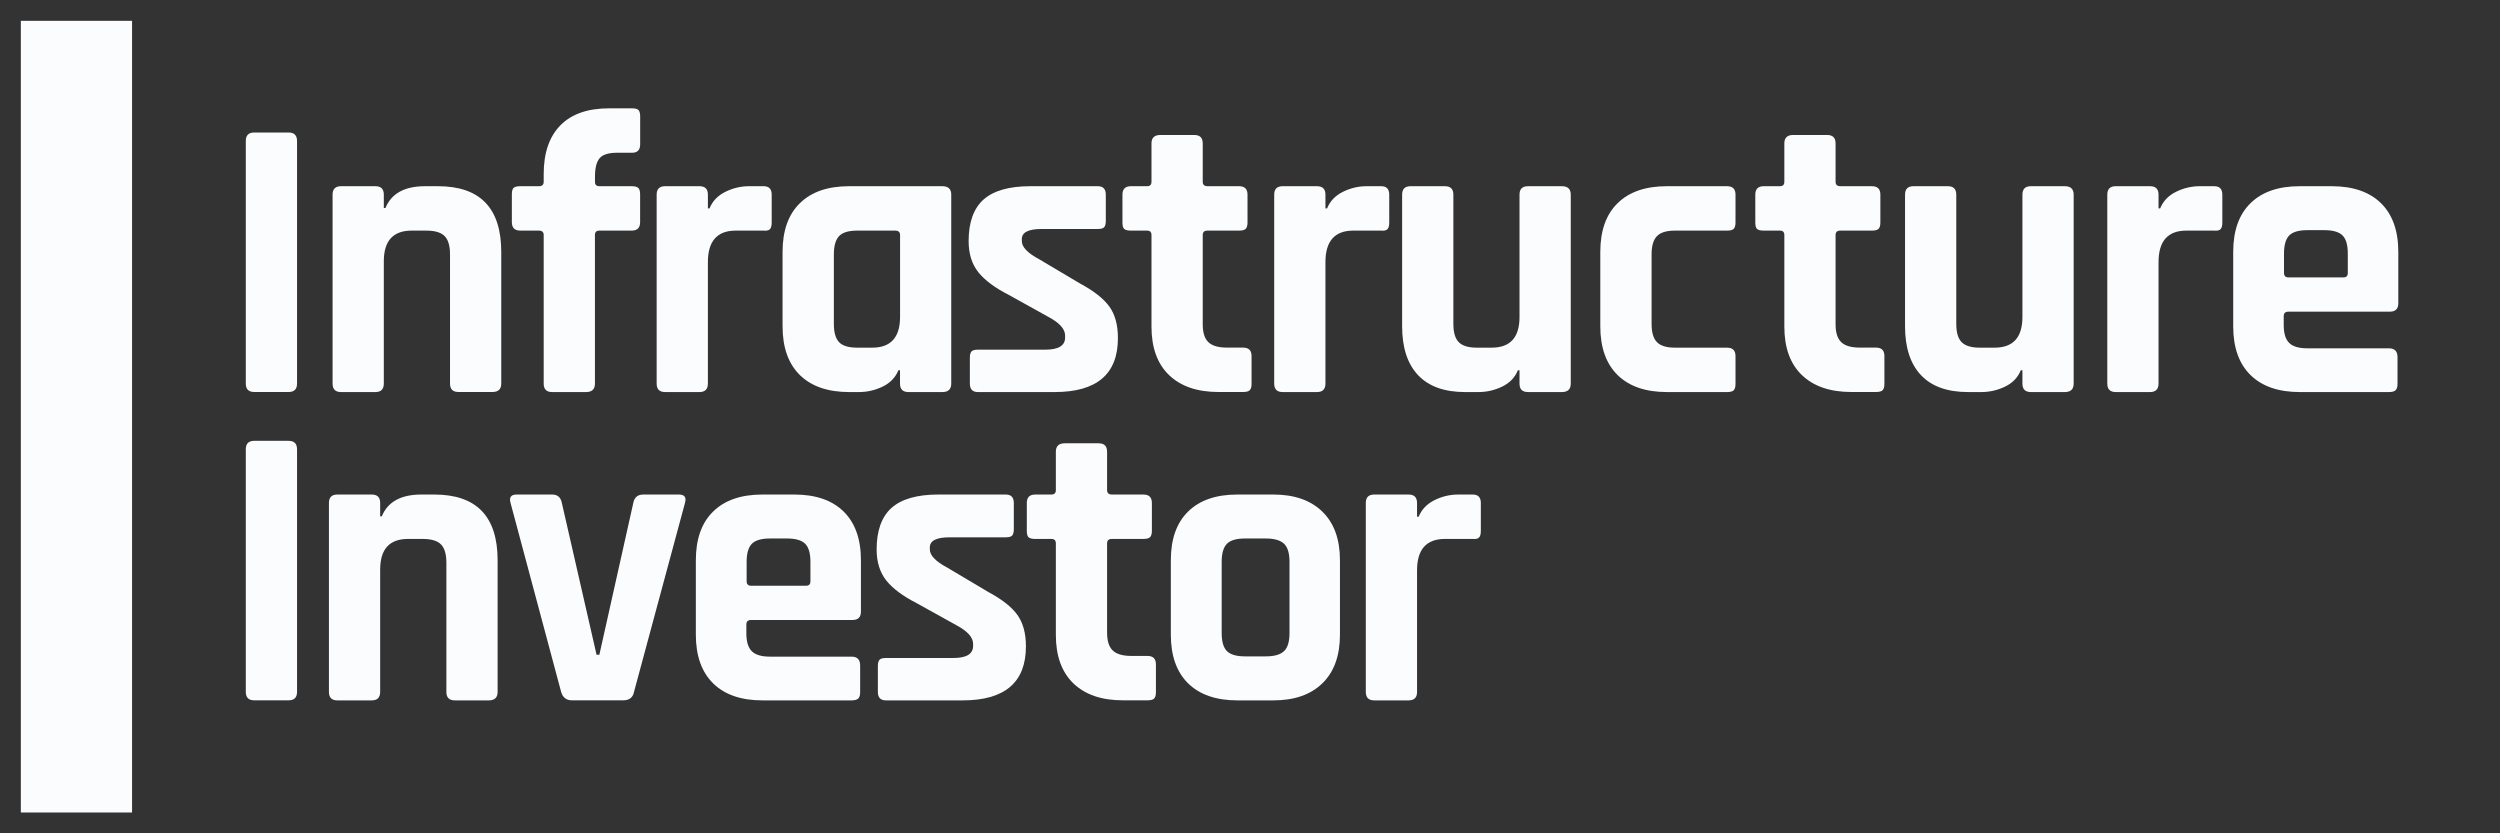 <svg width="600" height="200" viewBox="0 0 600 200" fill="none" xmlns="http://www.w3.org/2000/svg">
<rect x="0" y="0" width="600" height="200" fill="#333333" stroke="none"/>
<path d="M71.289 33.832V92.049C71.289 93.407 70.616 94.08 69.257 94.08H61.023C59.664 94.08 58.992 93.407 58.992 92.049V33.832C58.992 32.474 59.664 31.801 61.023 31.801H69.257C70.616 31.801 71.289 32.487 71.289 33.832Z" fill="#FBFCFD"/>
<path d="M90.084 94.094H81.85C80.491 94.094 79.819 93.421 79.819 92.062V46.721C79.819 45.363 80.491 44.69 81.85 44.69H90.084C91.443 44.69 92.116 45.363 92.116 46.721V49.924H92.506C93.932 46.439 97.094 44.69 102.005 44.69H105.099C115.243 44.69 120.302 49.95 120.302 60.485V92.049C120.302 93.407 119.589 94.08 118.176 94.08H110.037C108.678 94.08 108.005 93.407 108.005 92.049V61.064C108.005 58.992 107.575 57.525 106.7 56.651C105.826 55.776 104.359 55.346 102.287 55.346H98.802C94.349 55.346 92.116 57.794 92.116 62.705V92.049C92.116 93.407 91.443 94.094 90.084 94.094Z" fill="#FBFCFD"/>
<path d="M143.847 44.69H151.597C152.377 44.69 152.902 44.838 153.198 45.12C153.494 45.403 153.628 45.914 153.628 46.627V53.314C153.628 54.673 152.956 55.346 151.597 55.346H143.847C143.134 55.346 142.784 55.695 142.784 56.408V92.062C142.784 93.421 142.071 94.094 140.658 94.094H132.519C131.16 94.094 130.487 93.421 130.487 92.062V56.408C130.487 55.695 130.097 55.346 129.33 55.346H124.877C123.518 55.346 122.845 54.673 122.845 53.314V46.627C122.845 45.847 122.993 45.336 123.276 45.08C123.572 44.824 124.096 44.69 124.877 44.69H129.33C130.11 44.69 130.487 44.34 130.487 43.627V41.784C130.487 36.685 131.832 32.769 134.51 30.065C137.187 27.347 141.076 26.002 146.188 26.002H151.704C152.485 26.002 152.996 26.15 153.252 26.433C153.507 26.729 153.642 27.226 153.642 27.939V34.626C153.642 35.985 152.996 36.658 151.704 36.658H148.126C146.054 36.658 144.654 37.088 143.914 37.963C143.174 38.837 142.798 40.304 142.798 42.376V43.64C142.784 44.327 143.134 44.69 143.847 44.69Z" fill="#FBFCFD"/>
<path d="M167.863 94.094H159.629C158.27 94.094 157.597 93.421 157.597 92.062V46.721C157.597 45.363 158.27 44.69 159.629 44.69H167.863C169.222 44.69 169.895 45.363 169.895 46.721V50.018H170.285C170.998 48.269 172.249 46.95 174.065 46.049C175.868 45.147 177.779 44.69 179.783 44.69H183.268C184.56 44.69 185.205 45.363 185.205 46.721V53.408C185.205 54.189 185.057 54.713 184.775 55.009C184.479 55.305 183.981 55.413 183.268 55.346H176.581C172.128 55.346 169.895 57.862 169.895 62.907V92.049C169.895 93.407 169.222 94.094 167.863 94.094Z" fill="#FBFCFD"/>
<path d="M206.127 94.094H203.799C198.7 94.094 194.758 92.735 191.986 90.031C189.215 87.313 187.815 83.411 187.815 78.312V60.472C187.815 55.373 189.201 51.457 191.986 48.753C194.758 46.035 198.7 44.69 203.799 44.69H226.173C227.586 44.69 228.299 45.363 228.299 46.721V92.062C228.299 93.421 227.586 94.094 226.173 94.094H218.034C216.675 94.094 216.002 93.421 216.002 92.062V88.86H215.612C214.899 90.609 213.647 91.914 211.831 92.789C210.015 93.663 208.131 94.094 206.127 94.094ZM216.015 76.065V56.408C216.015 55.696 215.625 55.346 214.858 55.346H205.75C203.678 55.346 202.225 55.776 201.391 56.651C200.557 57.525 200.126 58.992 200.126 61.064V77.72C200.126 79.792 200.543 81.258 201.391 82.133C202.225 83.007 203.678 83.438 205.75 83.438H209.329C213.782 83.438 216.015 80.976 216.015 76.065Z" fill="#FBFCFD"/>
<path d="M253.109 94.094H234.703C233.412 94.094 232.766 93.421 232.766 92.062V85.86C232.766 85.147 232.9 84.649 233.156 84.353C233.412 84.057 233.936 83.922 234.703 83.922H250.875C254.037 83.922 255.625 82.954 255.625 81.016V80.532C255.625 78.985 254.306 77.491 251.656 76.079L242.063 70.751C238.767 69.069 236.345 67.266 234.798 65.329C233.25 63.391 232.47 60.902 232.47 57.875C232.47 53.354 233.667 50.031 236.049 47.892C238.444 45.766 242.184 44.69 247.283 44.69H263.455C264.747 44.69 265.392 45.363 265.392 46.721V53.018C265.392 53.731 265.258 54.229 265.002 54.525C264.747 54.821 264.222 54.956 263.455 54.956H249.987C246.826 54.956 245.238 55.763 245.238 57.377V57.862C245.238 59.288 246.624 60.741 249.409 62.221L259.19 68.033C262.554 69.836 264.908 71.706 266.267 73.603C267.626 75.513 268.298 78.016 268.298 81.11C268.325 89.761 263.253 94.094 253.109 94.094Z" fill="#FBFCFD"/>
<path d="M275.295 55.345H271.42C270.639 55.345 270.115 55.211 269.819 54.955C269.523 54.7 269.388 54.175 269.388 53.408V46.721C269.388 45.362 270.061 44.69 271.42 44.69H275.295C276.008 44.69 276.357 44.34 276.357 43.627V34.424C276.357 33.065 277.071 32.393 278.483 32.393H286.623C287.982 32.393 288.655 33.065 288.655 34.424V43.627C288.655 44.34 289.045 44.69 289.812 44.69H297.373C298.732 44.69 299.404 45.362 299.404 46.721V53.408C299.404 54.121 299.256 54.619 298.974 54.915C298.678 55.211 298.153 55.345 297.373 55.345H289.812C289.031 55.345 288.655 55.695 288.655 56.408V77.814C288.655 79.819 289.099 81.258 290.013 82.119C290.915 82.994 292.408 83.424 294.467 83.424H298.342C299.7 83.424 300.373 84.097 300.373 85.456V92.143C300.373 92.856 300.225 93.353 299.943 93.65C299.647 93.945 299.122 94.08 298.342 94.08H292.435C287.336 94.08 283.381 92.721 280.569 90.017C277.757 87.313 276.357 83.424 276.357 78.392V56.408C276.357 55.695 276.008 55.345 275.295 55.345Z" fill="#FBFCFD"/>
<path d="M316.074 94.094H307.84C306.481 94.094 305.809 93.421 305.809 92.062V46.721C305.809 45.363 306.481 44.69 307.84 44.69H316.074C317.433 44.69 318.106 45.363 318.106 46.721V50.018H318.496C319.209 48.269 320.46 46.95 322.277 46.049C324.079 45.147 325.99 44.69 327.995 44.69H331.479C332.771 44.69 333.417 45.363 333.417 46.721V53.408C333.417 54.189 333.269 54.713 332.986 55.009C332.69 55.305 332.192 55.413 331.479 55.346H324.792C320.339 55.346 318.106 57.862 318.106 62.907V92.049C318.106 93.407 317.433 94.094 316.074 94.094Z" fill="#FBFCFD"/>
<path d="M354.822 94.094H351.62C346.642 94.094 342.888 92.735 340.332 90.031C337.776 87.313 336.511 83.411 336.511 78.312V46.721C336.511 45.363 337.184 44.69 338.543 44.69H346.777C348.136 44.69 348.808 45.363 348.808 46.721V77.72C348.808 79.792 349.239 81.258 350.113 82.133C350.988 83.007 352.427 83.438 354.419 83.438H357.997C362.451 83.438 364.684 80.989 364.684 76.079V46.721C364.684 45.363 365.357 44.69 366.716 44.69H374.856C376.268 44.69 376.981 45.363 376.981 46.721V92.062C376.981 93.421 376.268 94.094 374.856 94.094H366.716C365.357 94.094 364.684 93.421 364.684 92.062V88.86H364.294C363.581 90.609 362.33 91.914 360.513 92.789C358.724 93.65 356.827 94.094 354.822 94.094Z" fill="#FBFCFD"/>
<path d="M416.523 85.47V92.156C416.523 92.869 416.375 93.367 416.093 93.663C415.797 93.959 415.272 94.094 414.492 94.094H400.055C394.956 94.094 391.014 92.735 388.242 90.031C385.471 87.313 384.072 83.411 384.072 78.312V60.472C384.072 55.373 385.457 51.457 388.242 48.753C391.014 46.035 394.956 44.69 400.055 44.69H414.492C415.85 44.69 416.523 45.363 416.523 46.721V53.408C416.523 54.121 416.375 54.619 416.093 54.915C415.81 55.211 415.272 55.346 414.492 55.346H401.993C399.988 55.346 398.548 55.776 397.687 56.651C396.813 57.525 396.382 58.992 396.382 61.064V77.72C396.382 79.792 396.813 81.258 397.687 82.133C398.562 83.007 399.988 83.438 401.993 83.438H414.492C415.85 83.438 416.523 84.111 416.523 85.47Z" fill="#FBFCFD"/>
<path d="M427.179 55.345H423.304C422.524 55.345 421.999 55.211 421.703 54.955C421.407 54.7 421.272 54.175 421.272 53.408V46.721C421.272 45.362 421.945 44.69 423.304 44.69H427.179C427.892 44.69 428.242 44.34 428.242 43.627V34.424C428.242 33.065 428.955 32.393 430.368 32.393H438.507C439.866 32.393 440.539 33.065 440.539 34.424V43.627C440.539 44.34 440.929 44.69 441.696 44.69H449.257C450.616 44.69 451.289 45.362 451.289 46.721V53.408C451.289 54.121 451.141 54.619 450.858 54.915C450.562 55.211 450.038 55.345 449.257 55.345H441.696C440.916 55.345 440.539 55.695 440.539 56.408V77.814C440.539 79.819 440.983 81.258 441.898 82.119C442.799 82.994 444.293 83.424 446.351 83.424H450.226C451.585 83.424 452.257 84.097 452.257 85.456V92.143C452.257 92.856 452.109 93.353 451.827 93.65C451.531 93.945 451.006 94.08 450.226 94.08H444.319C439.22 94.08 435.265 92.721 432.453 90.017C429.641 87.313 428.242 83.424 428.242 78.392V56.408C428.242 55.695 427.892 55.345 427.179 55.345Z" fill="#FBFCFD"/>
<path d="M475.52 94.094H472.318C467.34 94.094 463.586 92.735 461.03 90.031C458.473 87.313 457.208 83.411 457.208 78.312V46.721C457.208 45.363 457.881 44.69 459.24 44.69H467.474C468.833 44.69 469.506 45.363 469.506 46.721V77.72C469.506 79.792 469.936 81.258 470.811 82.133C471.685 83.007 473.125 83.438 475.116 83.438H478.695C483.148 83.438 485.382 80.989 485.382 76.079V46.721C485.382 45.363 486.054 44.69 487.413 44.69H495.553C496.966 44.69 497.679 45.363 497.679 46.721V92.062C497.679 93.421 496.966 94.094 495.553 94.094H487.413C486.054 94.094 485.382 93.421 485.382 92.062V88.86H484.991C484.278 90.609 483.027 91.914 481.211 92.789C479.421 93.65 477.524 94.094 475.52 94.094Z" fill="#FBFCFD"/>
<path d="M516.017 94.094H507.783C506.424 94.094 505.751 93.421 505.751 92.062V46.721C505.751 45.363 506.424 44.69 507.783 44.69H516.017C517.376 44.69 518.048 45.363 518.048 46.721V50.018H518.439C519.152 48.269 520.403 46.95 522.219 46.049C524.022 45.147 525.932 44.69 527.937 44.69H531.422C532.713 44.69 533.359 45.363 533.359 46.721V53.408C533.359 54.189 533.211 54.713 532.929 55.009C532.633 55.305 532.135 55.413 531.422 55.346H524.735C520.282 55.346 518.048 57.862 518.048 62.907V92.049C518.048 93.407 517.362 94.094 516.017 94.094Z" fill="#FBFCFD"/>
<path d="M573.359 94.094H551.953C546.854 94.094 542.912 92.735 540.14 90.031C537.369 87.313 535.969 83.411 535.969 78.312V60.472C535.969 55.373 537.355 51.457 540.14 48.753C542.912 46.035 546.854 44.69 551.953 44.69H559.608C564.708 44.69 568.65 46.049 571.421 48.753C574.193 51.471 575.592 55.373 575.592 60.472V72.769C575.592 74.128 574.919 74.8 573.56 74.8H549.249C548.468 74.8 548.092 75.15 548.092 75.863V77.989C548.092 79.994 548.522 81.433 549.397 82.294C550.271 83.169 551.738 83.599 553.81 83.599H573.372C574.731 83.599 575.404 84.312 575.404 85.725V92.116C575.404 92.829 575.256 93.327 574.973 93.623C574.664 93.946 574.139 94.094 573.359 94.094ZM549.235 66.58H562.407C563.12 66.58 563.47 66.23 563.47 65.517V60.862C563.47 58.79 563.053 57.337 562.205 56.503C561.371 55.669 559.918 55.238 557.846 55.238H553.783C551.711 55.238 550.258 55.655 549.424 56.503C548.589 57.337 548.159 58.79 548.159 60.862V65.517C548.172 66.23 548.522 66.58 549.235 66.58Z" fill="#FBFCFD"/>
<path d="M71.289 107.83V166.047C71.289 167.406 70.616 168.078 69.257 168.078H61.023C59.664 168.078 58.992 167.406 58.992 166.047V107.83C58.992 106.472 59.664 105.799 61.023 105.799H69.257C70.616 105.799 71.289 106.485 71.289 107.83Z" fill="#FBFCFD"/>
<path d="M89.21 168.092H80.976C79.617 168.092 78.944 167.419 78.944 166.06V120.72C78.944 119.361 79.617 118.688 80.976 118.688H89.21C90.569 118.688 91.241 119.361 91.241 120.72V123.922H91.631C93.058 120.437 96.219 118.688 101.13 118.688H104.225C114.369 118.688 119.428 123.949 119.428 134.483V166.06C119.428 167.419 118.715 168.092 117.302 168.092H109.162C107.803 168.092 107.131 167.419 107.131 166.06V135.062C107.131 132.99 106.7 131.523 105.826 130.649C104.951 129.774 103.485 129.344 101.413 129.344H97.928C93.475 129.344 91.241 131.792 91.241 136.703V166.06C91.241 167.406 90.569 168.092 89.21 168.092Z" fill="#FBFCFD"/>
<path d="M123.989 118.688H132.519C133.81 118.688 134.591 119.361 134.846 120.72L143.174 157.14H143.847L151.987 120.72C152.243 119.361 153.05 118.688 154.409 118.688H162.939C164.297 118.688 164.782 119.361 164.392 120.72L152.189 165.953C151.933 167.379 151.059 168.078 149.579 168.078H137.255C135.896 168.078 135.021 167.365 134.644 165.953L122.536 120.72C122.146 119.361 122.63 118.688 123.989 118.688Z" fill="#FBFCFD"/>
<path d="M204.391 168.092H182.985C177.886 168.092 173.944 166.733 171.173 164.029C168.401 161.311 167.002 157.409 167.002 152.31V134.47C167.002 129.371 168.388 125.455 171.173 122.751C173.944 120.033 177.886 118.688 182.985 118.688H190.641C195.74 118.688 199.682 120.047 202.454 122.751C205.225 125.469 206.624 129.371 206.624 134.47V146.767C206.624 148.126 205.952 148.798 204.593 148.798H180.281C179.501 148.798 179.124 149.148 179.124 149.861V151.987C179.124 153.992 179.555 155.431 180.429 156.292C181.304 157.167 182.77 157.597 184.842 157.597H204.404C205.763 157.597 206.436 158.311 206.436 159.723V166.114C206.436 166.827 206.288 167.325 206.005 167.621C205.723 167.917 205.158 168.092 204.391 168.092ZM180.268 140.578H193.439C194.152 140.578 194.502 140.228 194.502 139.515V134.86C194.502 132.788 194.085 131.335 193.237 130.501C192.403 129.667 190.95 129.236 188.878 129.236H184.815C182.743 129.236 181.29 129.653 180.456 130.501C179.622 131.335 179.191 132.801 179.191 134.86V139.515C179.205 140.228 179.555 140.578 180.268 140.578Z" fill="#FBFCFD"/>
<path d="M231.03 168.092H212.625C211.333 168.092 210.688 167.419 210.688 166.06V159.858C210.688 159.145 210.822 158.647 211.078 158.351C211.333 158.055 211.858 157.92 212.625 157.92H228.797C231.959 157.92 233.546 156.952 233.546 155.014V154.53C233.546 152.983 232.228 151.489 229.577 150.077L219.984 144.749C216.688 143.067 214.266 141.264 212.719 139.327C211.172 137.389 210.392 134.9 210.392 131.873C210.392 127.352 211.589 124.029 213.97 121.89C216.365 119.764 220.106 118.688 225.205 118.688H241.377C242.668 118.688 243.314 119.361 243.314 120.72V127.016C243.314 127.729 243.179 128.227 242.924 128.523C242.668 128.819 242.143 128.954 241.377 128.954H227.909C224.747 128.954 223.16 129.761 223.16 131.375V131.86C223.16 133.286 224.545 134.739 227.33 136.219L237.112 142.031C240.475 143.834 242.83 145.691 244.189 147.601C245.547 149.512 246.22 152.014 246.22 155.108C246.234 163.76 241.161 168.092 231.03 168.092Z" fill="#FBFCFD"/>
<path d="M252.342 129.343H248.467C247.687 129.343 247.162 129.209 246.866 128.953C246.57 128.698 246.435 128.173 246.435 127.406V120.719C246.435 119.36 247.108 118.688 248.467 118.688H252.342C253.055 118.688 253.405 118.338 253.405 117.625V108.422C253.405 107.063 254.118 106.391 255.53 106.391H263.67C265.029 106.391 265.702 107.063 265.702 108.422V117.625C265.702 118.338 266.092 118.688 266.859 118.688H274.42C275.779 118.688 276.452 119.36 276.452 120.719V127.406C276.452 128.119 276.304 128.617 276.021 128.913C275.725 129.209 275.2 129.343 274.42 129.343H266.859C266.078 129.343 265.702 129.693 265.702 130.406V151.812C265.702 153.817 266.146 155.256 267.061 156.117C267.962 156.992 269.455 157.422 271.514 157.422H275.389C276.748 157.422 277.42 158.095 277.42 159.454V166.141C277.42 166.854 277.272 167.352 276.99 167.648C276.707 167.944 276.169 168.078 275.389 168.078H269.482C264.383 168.078 260.428 166.719 257.616 164.015C254.804 161.297 253.405 157.422 253.405 152.39V130.406C253.405 129.693 253.041 129.343 252.342 129.343Z" fill="#FBFCFD"/>
<path d="M305.607 168.092H296.983C291.884 168.092 287.942 166.733 285.17 164.029C282.398 161.311 280.999 157.409 280.999 152.31V134.47C280.999 129.371 282.385 125.455 285.17 122.751C287.942 120.033 291.884 118.688 296.983 118.688H305.607C310.639 118.688 314.567 120.06 317.379 122.805C320.191 125.55 321.59 129.438 321.59 134.483V152.31C321.59 157.342 320.191 161.244 317.379 163.988C314.567 166.719 310.652 168.092 305.607 168.092ZM298.826 157.53H303.764C305.836 157.53 307.302 157.113 308.177 156.266C309.051 155.431 309.482 153.978 309.482 151.906V134.86C309.482 132.788 309.051 131.335 308.177 130.501C307.302 129.667 305.836 129.236 303.764 129.236H298.826C296.754 129.236 295.301 129.653 294.467 130.501C293.633 131.335 293.202 132.801 293.202 134.86V151.906C293.202 153.978 293.619 155.431 294.467 156.266C295.314 157.113 296.767 157.53 298.826 157.53Z" fill="#FBFCFD"/>
<path d="M338.058 168.092H329.824C328.466 168.092 327.793 167.419 327.793 166.06V120.72C327.793 119.361 328.466 118.688 329.824 118.688H338.058C339.417 118.688 340.09 119.361 340.09 120.72V124.016H340.48C341.193 122.267 342.444 120.948 344.261 120.047C346.064 119.145 347.974 118.688 349.979 118.688H353.463C354.755 118.688 355.401 119.361 355.401 120.72V127.406C355.401 128.187 355.253 128.711 354.97 129.007C354.674 129.303 354.177 129.411 353.463 129.344H346.777C342.323 129.344 340.09 131.86 340.09 136.905V166.06C340.103 167.406 339.417 168.092 338.058 168.092Z" fill="#FBFCFD"/>
<path d="M31.693 5H5V195H31.693V5Z" fill="#FBFCFD"/>
</svg>
